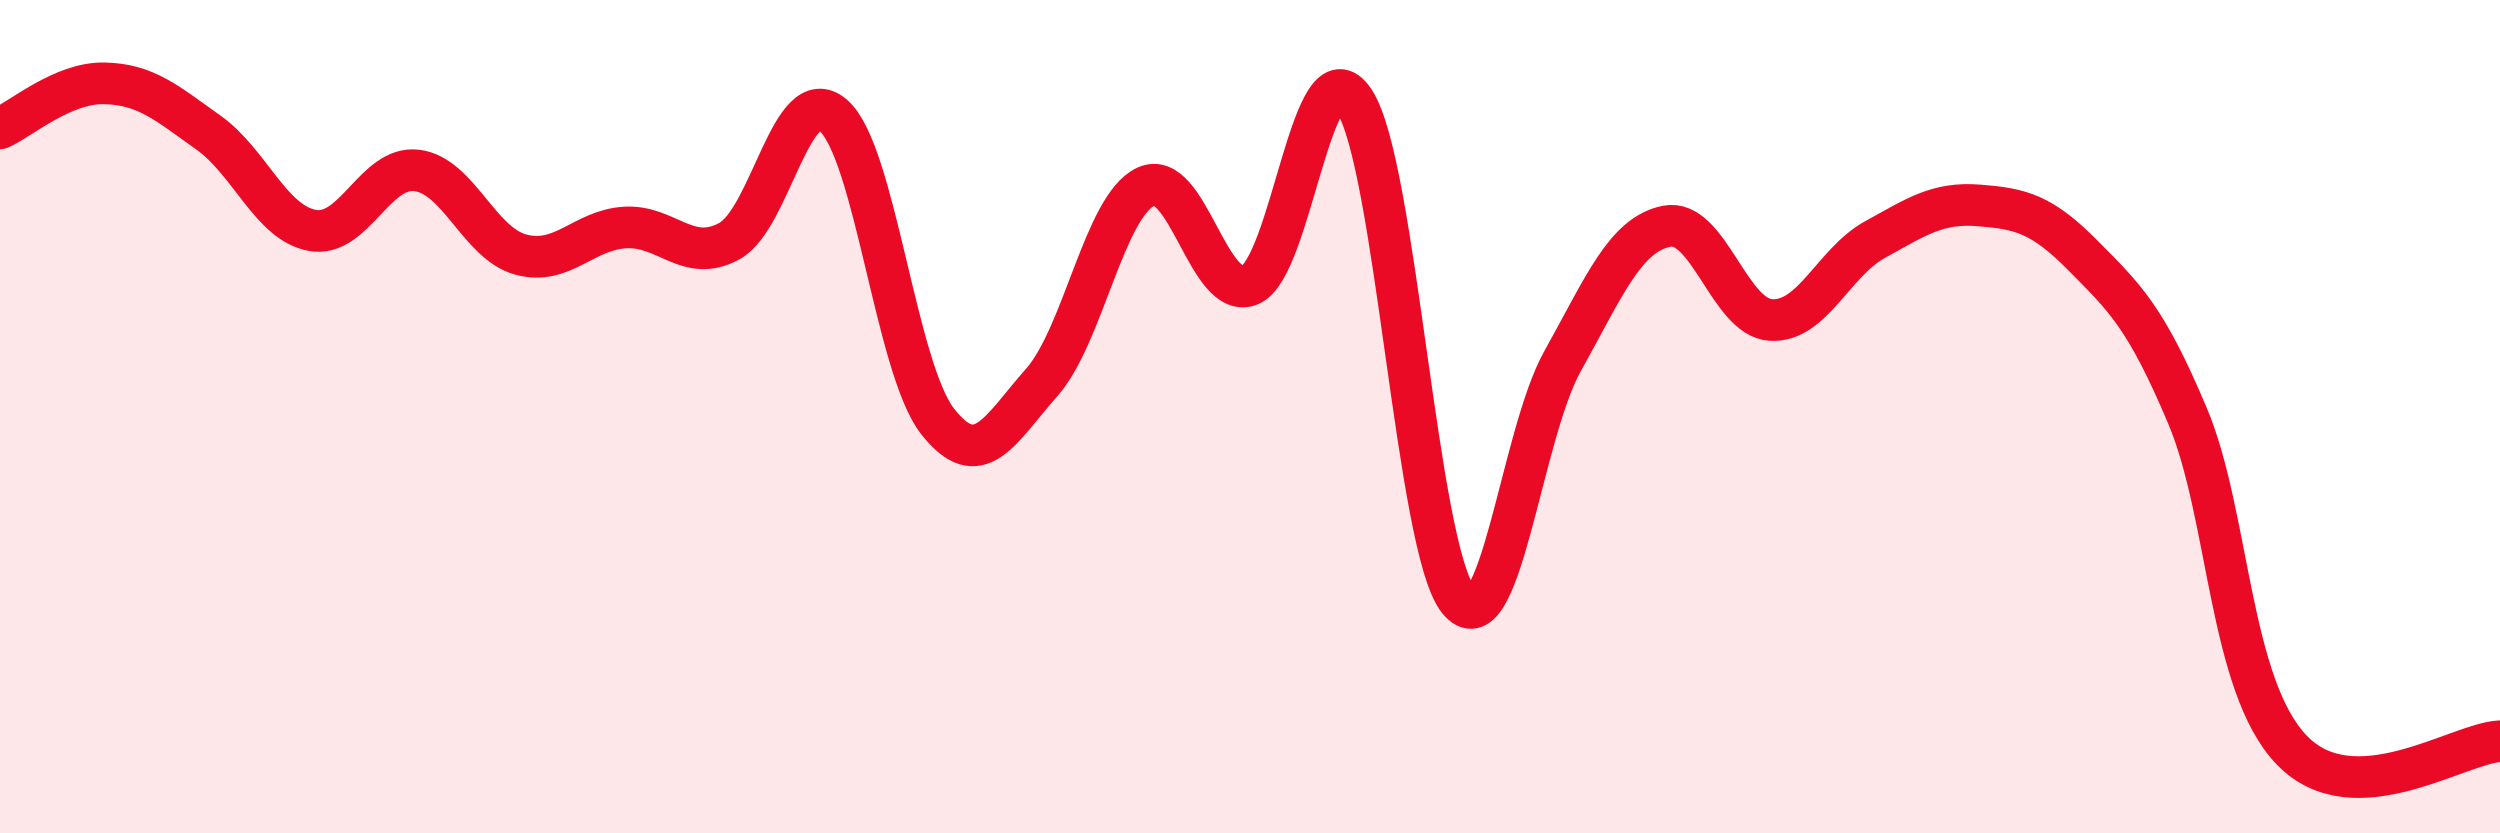 
    <svg width="60" height="20" viewBox="0 0 60 20" xmlns="http://www.w3.org/2000/svg">
      <path
        d="M 0,3.08 C 0.5,2.86 1.5,1.98 2.5,2 C 3.5,2.02 4,2.47 5,3.18 C 6,3.89 6.5,5.35 7.5,5.53 C 8.5,5.71 9,3.97 10,4.09 C 11,4.21 11.5,5.84 12.5,6.11 C 13.5,6.38 14,5.52 15,5.46 C 16,5.4 16.5,6.33 17.5,5.79 C 18.5,5.25 19,1.91 20,2.77 C 21,3.63 21.5,8.83 22.5,10.11 C 23.5,11.39 24,10.31 25,9.18 C 26,8.05 26.5,4.95 27.5,4.48 C 28.5,4.01 29,7.25 30,6.84 C 31,6.43 31.5,0.91 32.5,2.42 C 33.5,3.93 34,13.15 35,14.4 C 36,15.65 36.5,10.46 37.5,8.67 C 38.5,6.88 39,5.63 40,5.43 C 41,5.23 41.5,7.62 42.5,7.68 C 43.5,7.74 44,6.3 45,5.75 C 46,5.2 46.5,4.85 47.5,4.93 C 48.5,5.01 49,5.13 50,6.14 C 51,7.15 51.5,7.61 52.5,9.98 C 53.5,12.35 53.5,16.44 55,18 C 56.5,19.56 59,17.83 60,17.79L60 20L0 20Z"
        fill="#EB0A25"
        opacity="0.1"
        stroke-linecap="round"
        stroke-linejoin="round"
      />
      <path
        d="M 0,3.08 C 0.5,2.86 1.5,1.98 2.5,2 C 3.5,2.02 4,2.47 5,3.18 C 6,3.89 6.5,5.35 7.5,5.53 C 8.5,5.71 9,3.97 10,4.09 C 11,4.21 11.5,5.84 12.5,6.11 C 13.5,6.38 14,5.52 15,5.46 C 16,5.4 16.5,6.33 17.5,5.79 C 18.5,5.25 19,1.91 20,2.77 C 21,3.63 21.5,8.83 22.5,10.11 C 23.5,11.39 24,10.31 25,9.18 C 26,8.05 26.5,4.95 27.5,4.48 C 28.5,4.01 29,7.25 30,6.84 C 31,6.43 31.5,0.91 32.5,2.42 C 33.5,3.93 34,13.15 35,14.4 C 36,15.65 36.5,10.46 37.5,8.67 C 38.5,6.88 39,5.63 40,5.43 C 41,5.23 41.5,7.62 42.5,7.68 C 43.5,7.74 44,6.3 45,5.75 C 46,5.2 46.5,4.85 47.5,4.93 C 48.5,5.01 49,5.13 50,6.14 C 51,7.15 51.5,7.61 52.5,9.98 C 53.5,12.35 53.5,16.44 55,18 C 56.5,19.56 59,17.83 60,17.79"
        stroke="#EB0A25"
        stroke-width="1"
        fill="none"
        stroke-linecap="round"
        stroke-linejoin="round"
      />
    </svg>
  